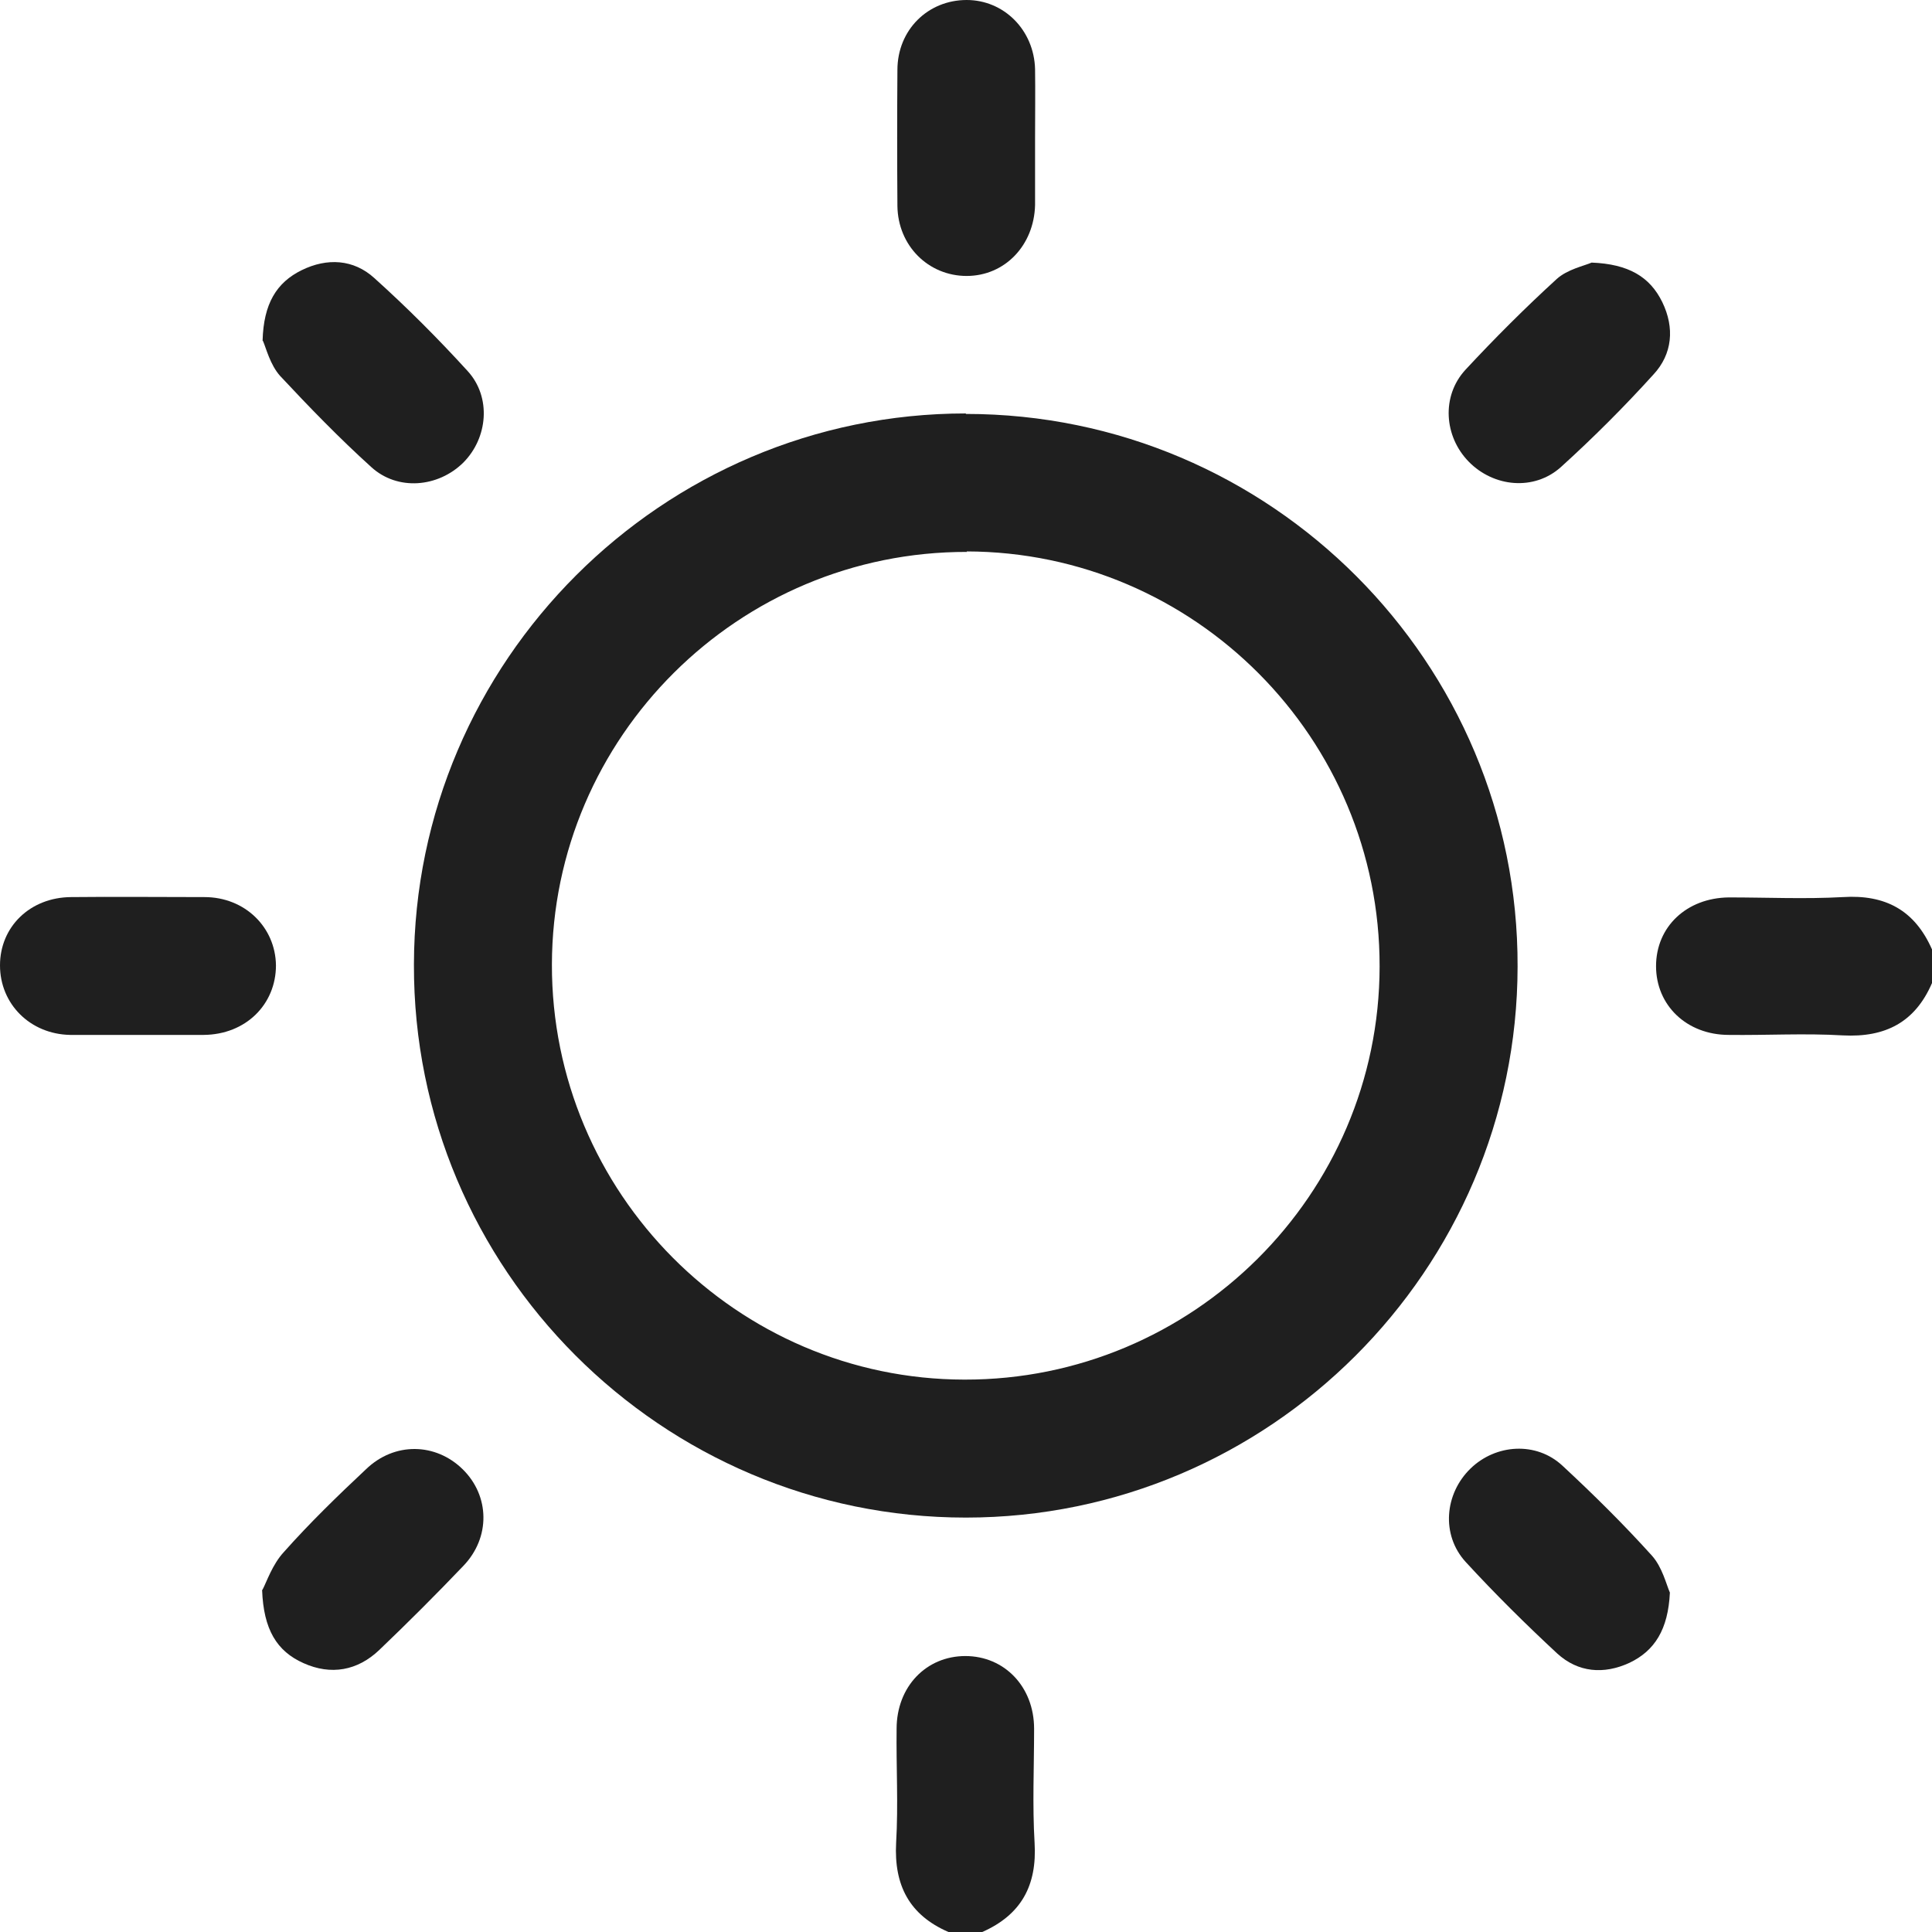 <svg class="light-icon" width="12" height="12" viewBox="0 0 12 12" fill="none" xmlns="http://www.w3.org/2000/svg"><path d="M12 6.106C11.895 6.349 11.711 6.445 11.446 6.431C11.209 6.417 10.972 6.431 10.738 6.428C10.476 6.428 10.286 6.244 10.286 6.001C10.286 5.756 10.476 5.577 10.738 5.574C10.975 5.574 11.212 5.585 11.446 5.572C11.711 5.555 11.893 5.654 12 5.897V6.112V6.106Z" fill="#1F1F1F"></path><path d="M5.891 12C5.649 11.895 5.552 11.711 5.566 11.446C5.58 11.209 5.566 10.972 5.569 10.738C5.569 10.476 5.753 10.286 5.996 10.286C6.238 10.286 6.423 10.476 6.423 10.738C6.423 10.975 6.412 11.212 6.426 11.446C6.442 11.711 6.343 11.893 6.101 12H5.886H5.891Z" fill="#1F1F1F"></path><path d="M5.999 2.571C7.892 2.571 9.432 4.114 9.426 6.004C9.424 7.889 7.883 9.426 5.999 9.426C4.108 9.426 2.565 7.883 2.571 5.99C2.574 4.106 4.114 2.568 5.999 2.568V2.571ZM6.007 3.428C4.588 3.425 3.431 4.577 3.428 5.99C3.425 7.409 4.577 8.567 5.99 8.569C7.409 8.572 8.567 7.42 8.569 6.004C8.572 4.585 7.42 3.428 6.004 3.425L6.007 3.428Z" fill="#1F1F1F"></path><path d="M6.429 0.857C6.429 0.995 6.429 1.132 6.429 1.273C6.423 1.524 6.241 1.714 6.004 1.714C5.767 1.714 5.577 1.527 5.574 1.279C5.572 0.997 5.572 0.716 5.574 0.435C5.574 0.185 5.764 0 6.004 0C6.236 0 6.423 0.187 6.429 0.43C6.431 0.573 6.429 0.716 6.429 0.857Z" fill="#1F1F1F"></path><path d="M0.851 6.428C0.714 6.428 0.576 6.428 0.435 6.428C0.187 6.423 0 6.236 0 5.996C0 5.756 0.187 5.574 0.441 5.572C0.716 5.569 0.995 5.572 1.27 5.572C1.521 5.572 1.711 5.759 1.714 5.996C1.714 6.238 1.527 6.426 1.265 6.428C1.127 6.428 0.989 6.428 0.849 6.428H0.851Z" fill="#1F1F1F"></path><path d="M1.631 2.116C1.637 1.887 1.717 1.755 1.874 1.678C2.031 1.601 2.196 1.609 2.326 1.728C2.527 1.909 2.72 2.102 2.904 2.304C3.053 2.466 3.031 2.72 2.877 2.874C2.72 3.028 2.469 3.05 2.306 2.901C2.108 2.722 1.921 2.529 1.739 2.334C1.678 2.265 1.653 2.163 1.634 2.119L1.631 2.116Z" fill="#1F1F1F"></path><path d="M9.886 1.631C10.115 1.64 10.248 1.719 10.325 1.877C10.402 2.036 10.388 2.199 10.27 2.326C10.088 2.527 9.895 2.72 9.694 2.902C9.528 3.05 9.278 3.026 9.123 2.868C8.969 2.711 8.952 2.461 9.101 2.298C9.283 2.102 9.473 1.912 9.669 1.733C9.735 1.673 9.84 1.651 9.886 1.631Z" fill="#1F1F1F"></path><path d="M1.631 9.873C1.656 9.826 1.692 9.716 1.764 9.639C1.923 9.46 2.097 9.291 2.273 9.126C2.45 8.955 2.706 8.961 2.874 9.126C3.042 9.291 3.048 9.55 2.877 9.727C2.709 9.903 2.535 10.077 2.356 10.248C2.221 10.377 2.056 10.407 1.885 10.33C1.719 10.256 1.637 10.121 1.628 9.876L1.631 9.873Z" fill="#1F1F1F"></path><path d="M10.372 9.892C10.361 10.121 10.278 10.253 10.121 10.328C9.961 10.402 9.801 10.388 9.672 10.27C9.476 10.088 9.286 9.9 9.104 9.702C8.95 9.534 8.972 9.278 9.134 9.121C9.291 8.969 9.542 8.952 9.705 9.104C9.898 9.283 10.085 9.468 10.261 9.663C10.325 9.735 10.35 9.842 10.372 9.892Z" fill="#1F1F1F"></path></svg>